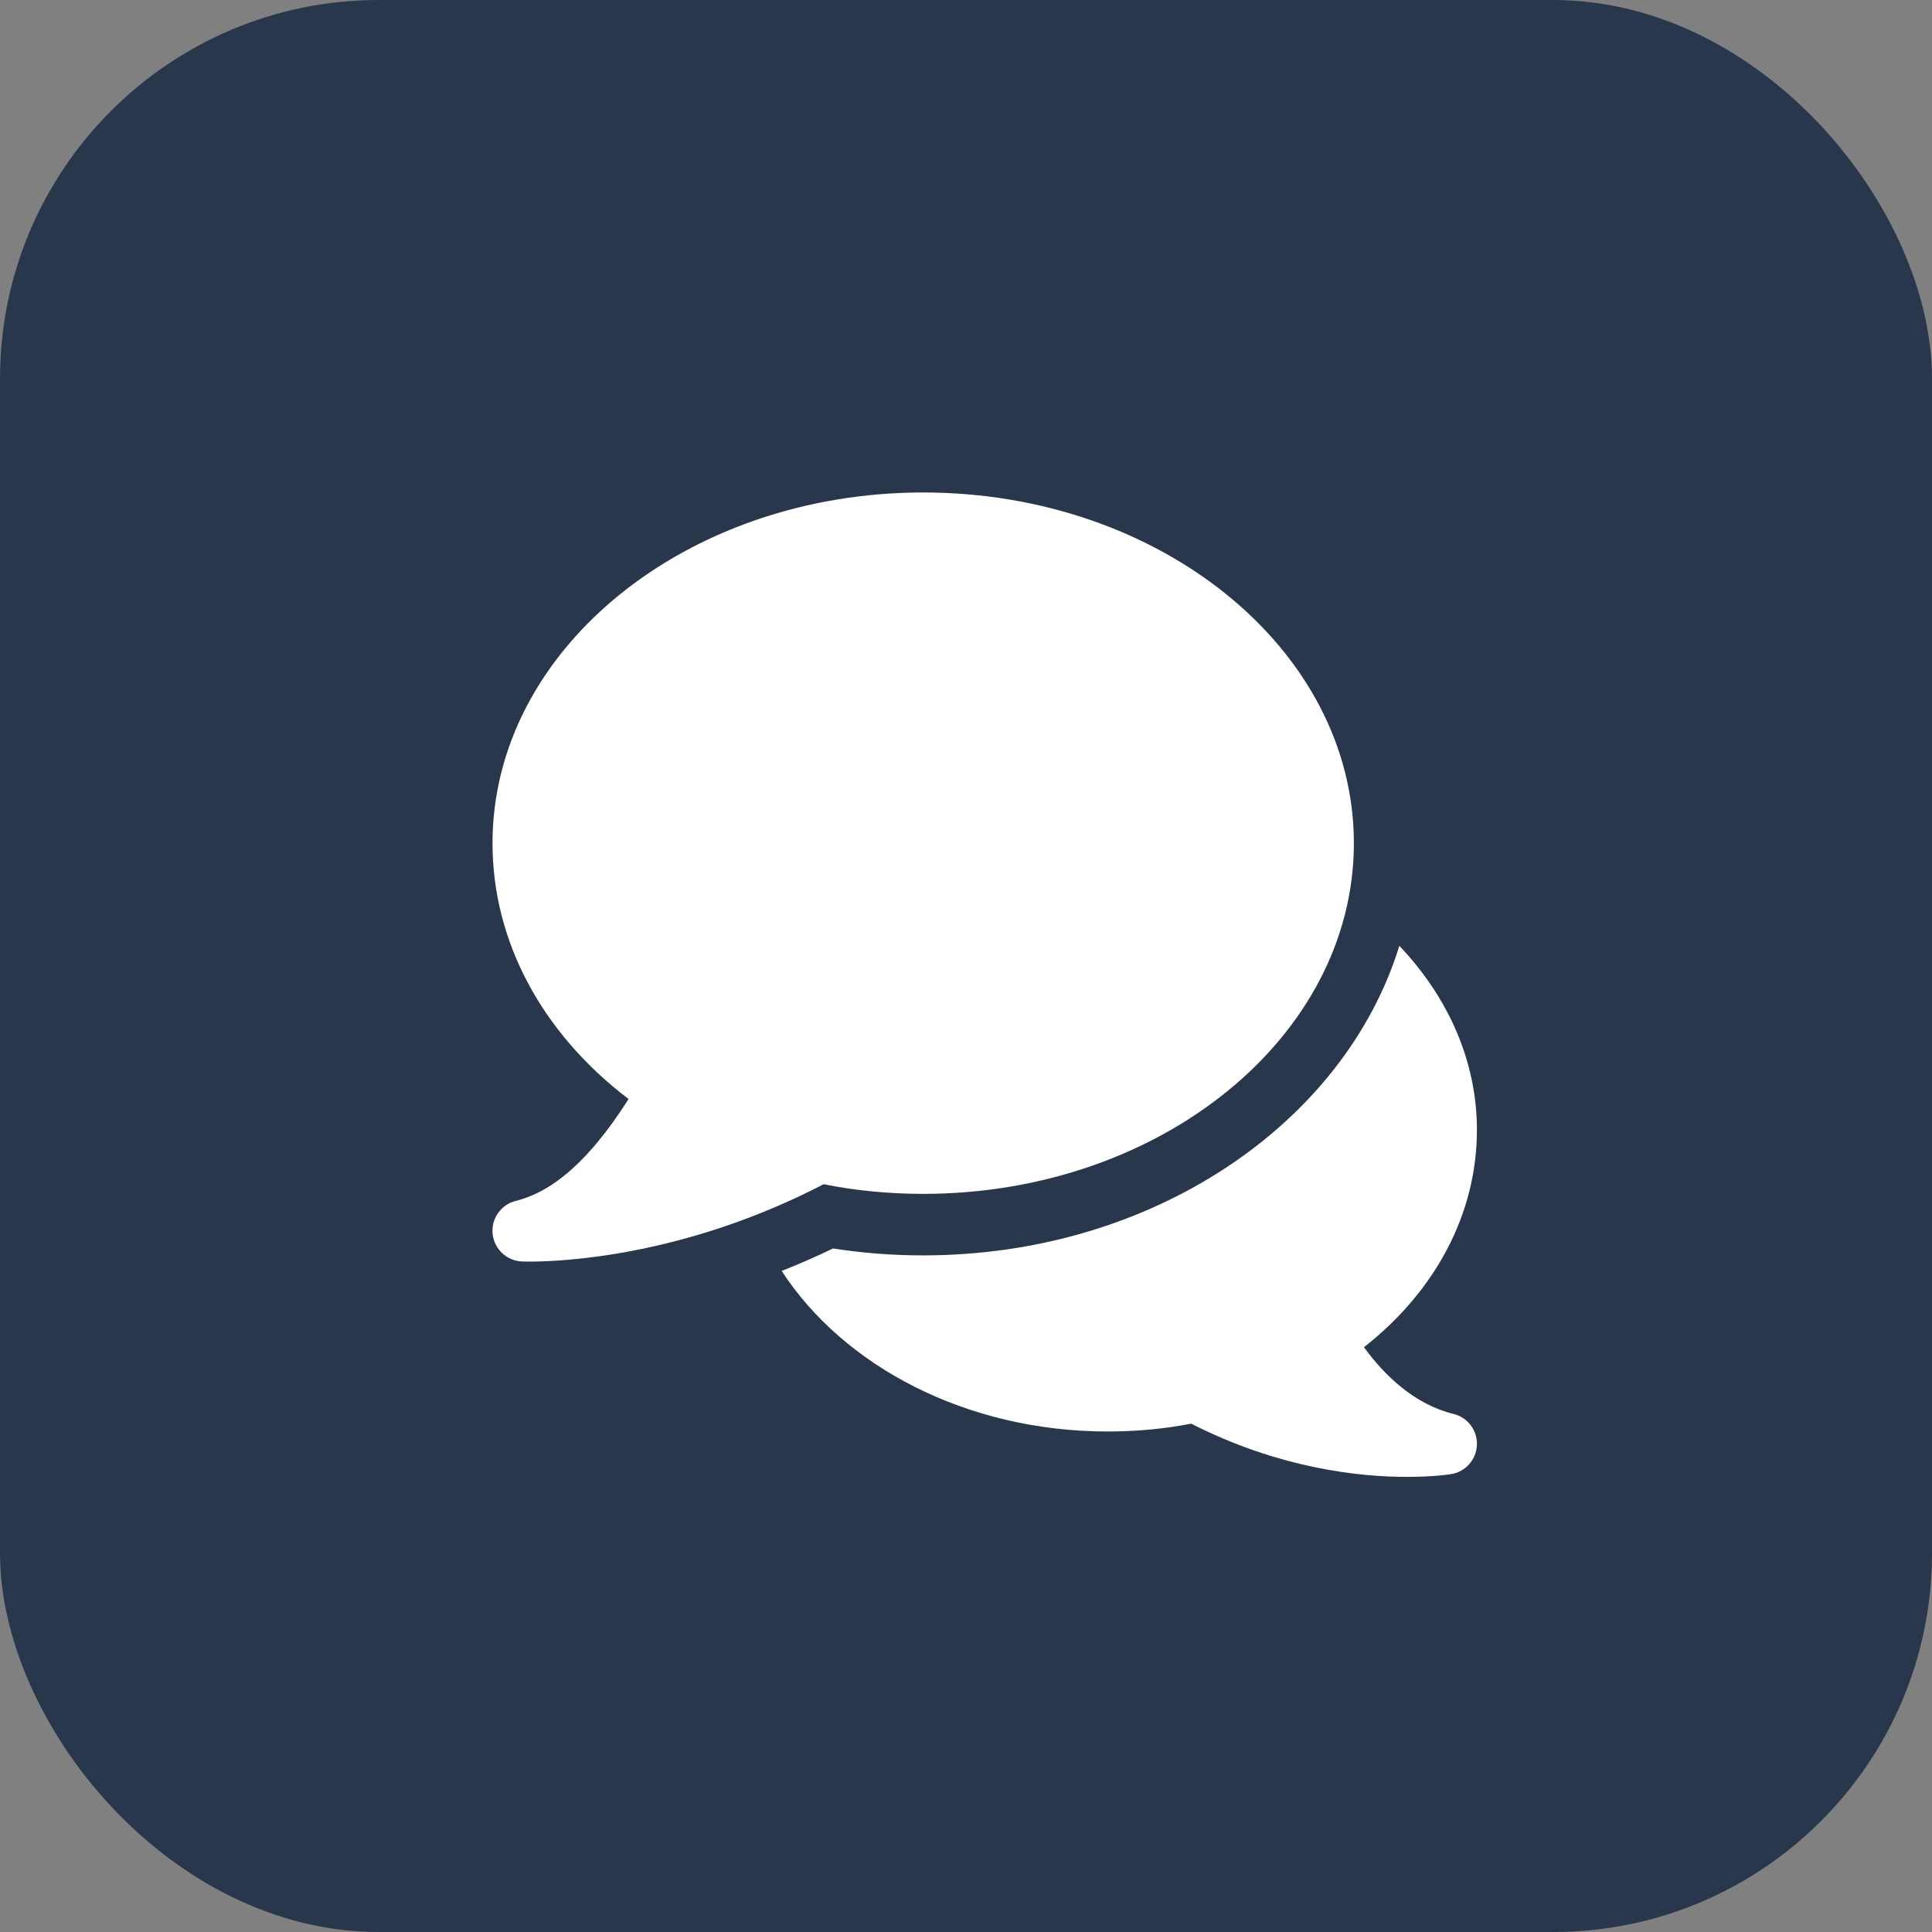 <?xml version="1.0" encoding="UTF-8"?> <svg xmlns="http://www.w3.org/2000/svg" width="51" height="51" viewBox="0 0 51 51" fill="none"><rect x="0" y="0" width="51" height="51" fill="#808080" stroke="none"/><rect width="51" height="51" rx="10" fill="#28374C"></rect><path d="M24.37 13C18.101 13 13.001 17.153 13.001 22.258C13.001 24.843 14.3 27.268 16.593 29.012C15.835 30.196 14.854 31.395 13.616 31.7C13.225 31.798 12.963 32.168 13.004 32.569C13.045 32.972 13.374 33.282 13.779 33.3C13.797 33.3 13.867 33.303 13.983 33.303C14.823 33.303 18.065 33.169 21.744 31.26C22.587 31.431 23.468 31.515 24.37 31.515C30.637 31.515 35.739 27.362 35.739 22.258C35.739 17.153 30.637 13 24.37 13Z" fill="white"></path><path d="M38.37 37.325C37.336 37.07 36.553 36.313 36.005 35.563C37.91 34.07 38.987 32.017 38.987 29.829C38.987 27.997 38.217 26.313 36.939 24.967C35.495 29.659 30.417 33.139 24.37 33.139C23.563 33.139 22.765 33.078 21.991 32.956C21.546 33.17 21.093 33.369 20.634 33.55C22.273 36.068 25.515 37.788 29.242 37.788C30.004 37.788 30.743 37.718 31.445 37.581C33.775 38.769 35.901 38.988 37.152 38.986C37.837 38.986 38.26 38.921 38.307 38.913C38.687 38.852 38.971 38.53 38.987 38.145C39.002 37.76 38.745 37.416 38.37 37.325Z" fill="white"></path></svg> 
